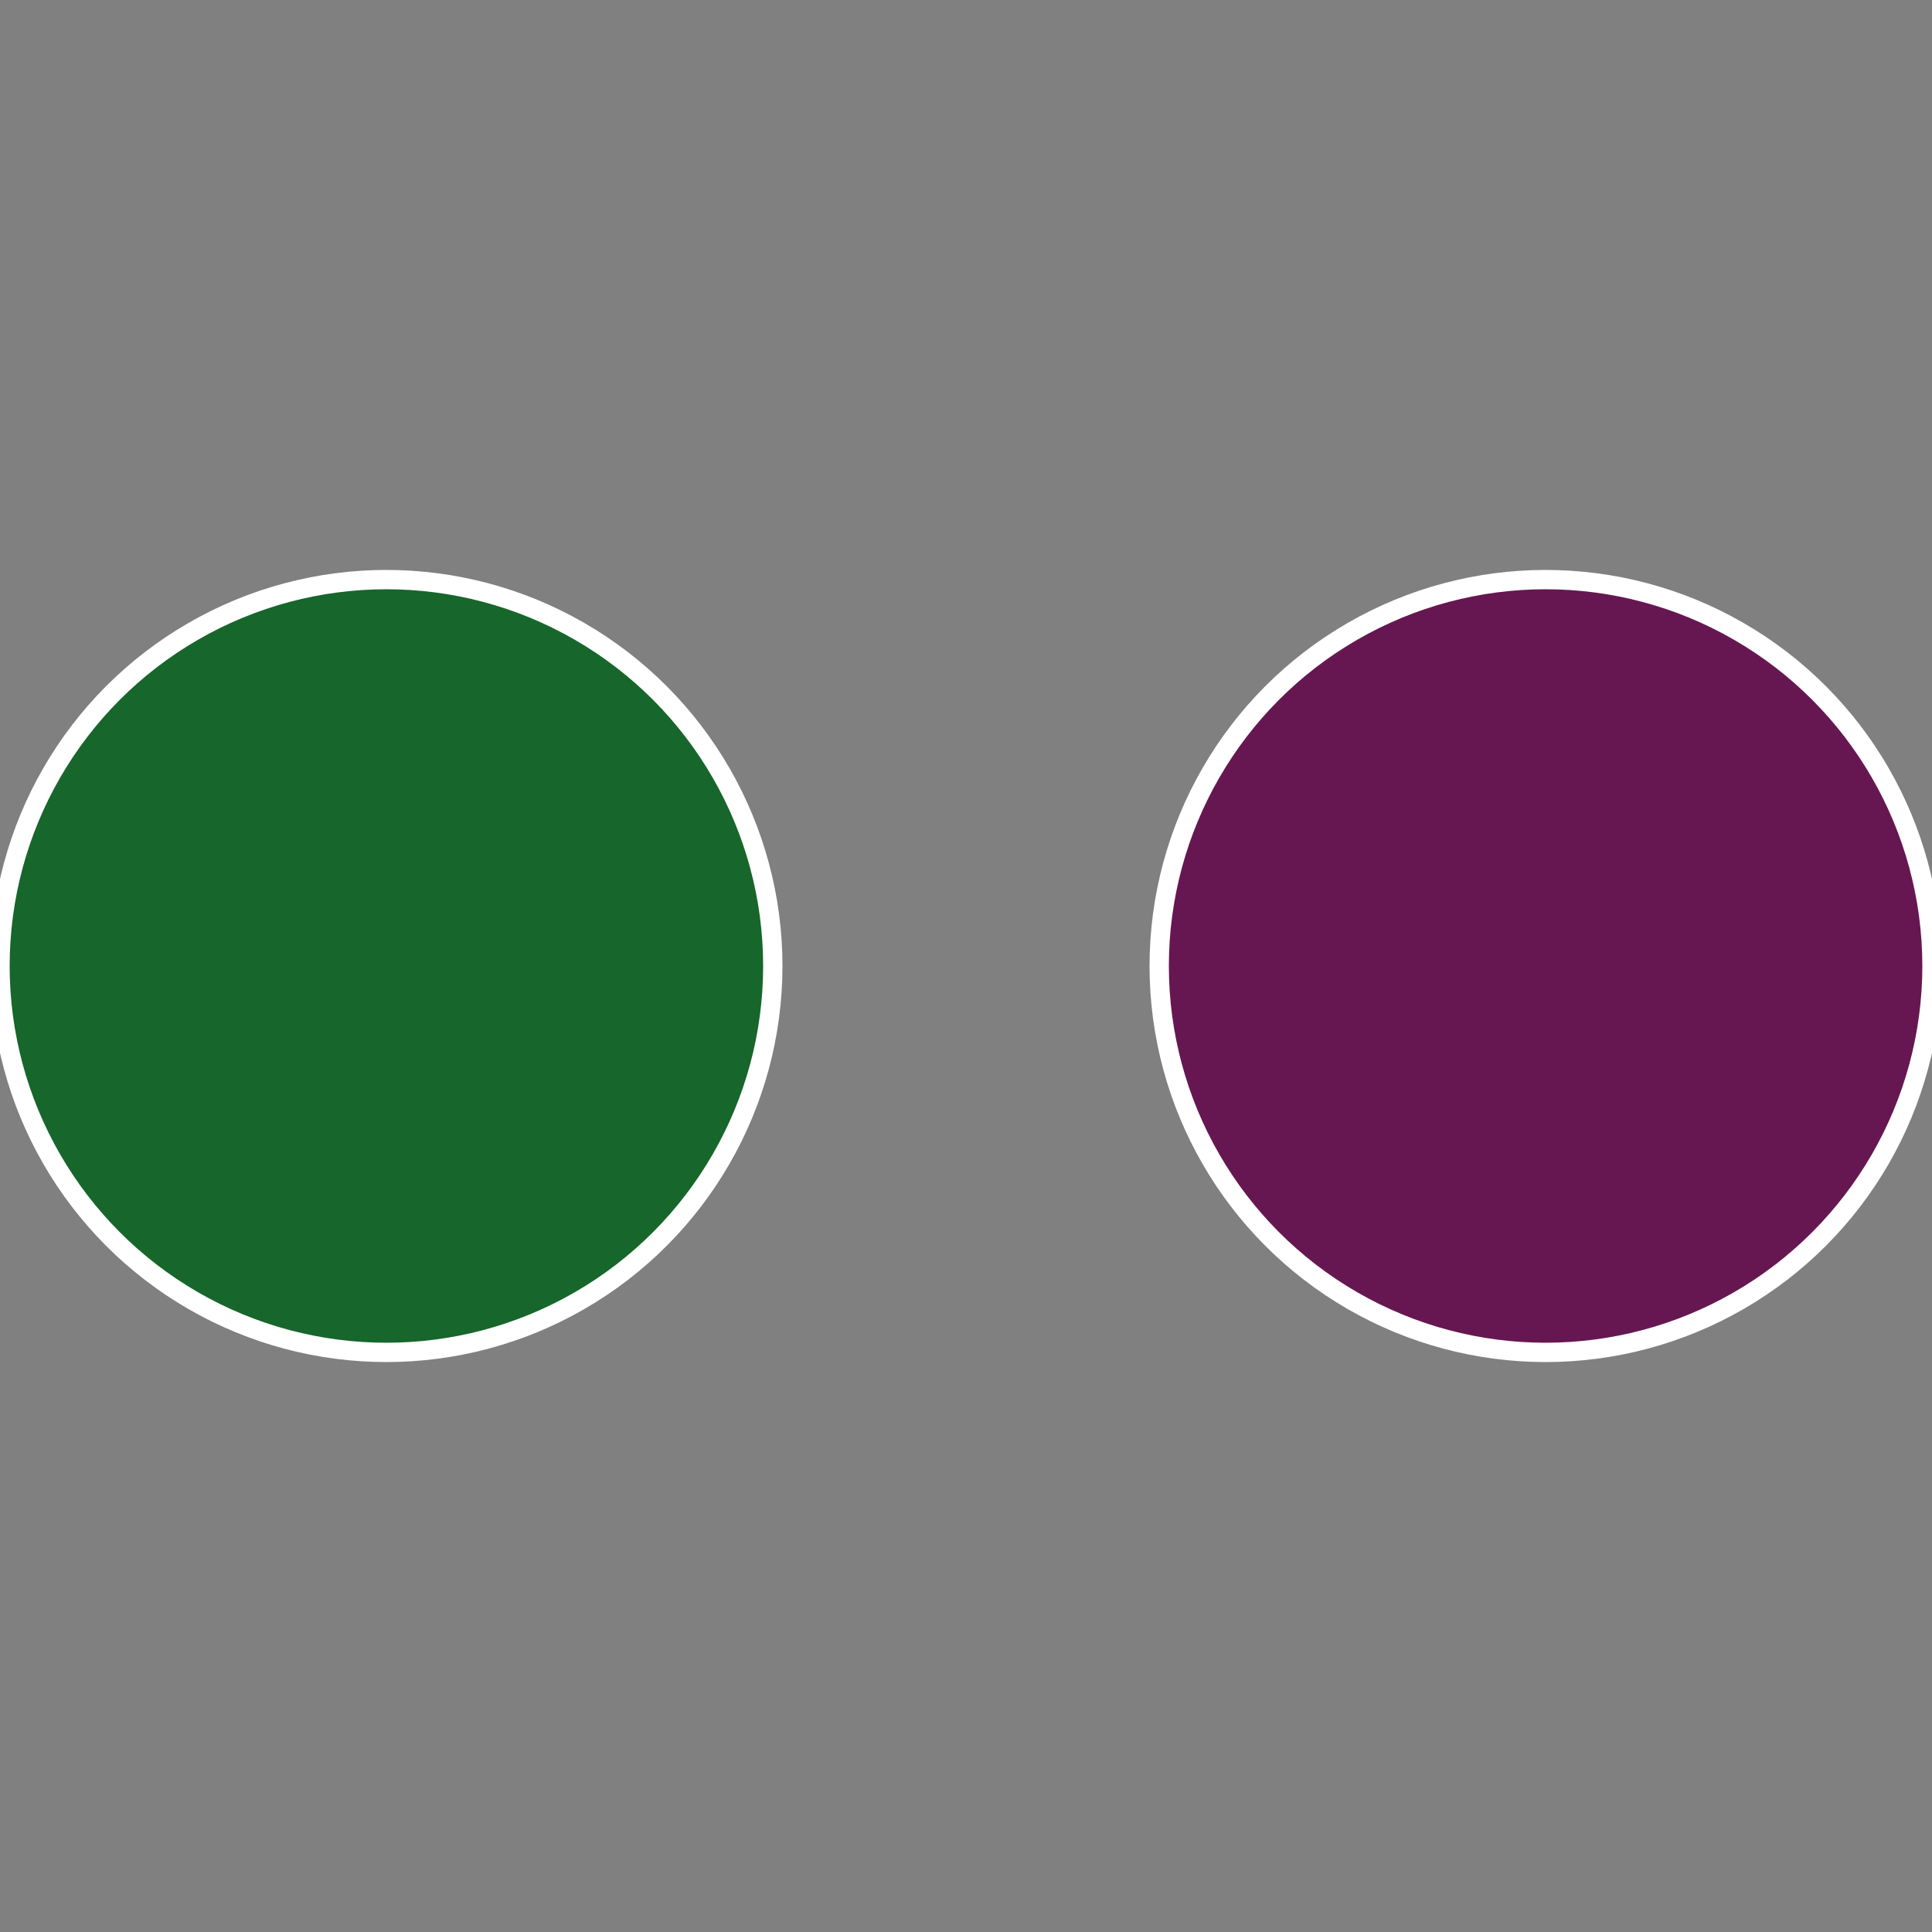 <?xml version="1.0" standalone="no"?>
<svg width="500" height="500" viewBox="-1 -1 2 2" xmlns="http://www.w3.org/2000/svg">
 
                <rect x="-1" y="-1" width="2" height="2" fill="#808080" stroke="none"/>
 
                <circle cx="0.6" cy="0" r="0.4" fill="#661751" stroke="#fff" stroke-width="1%" />
             
                <circle cx="-0.6" cy="7.3478807948841E-17" r="0.4" fill="#17662b" stroke="#fff" stroke-width="1%" />
            </svg>

